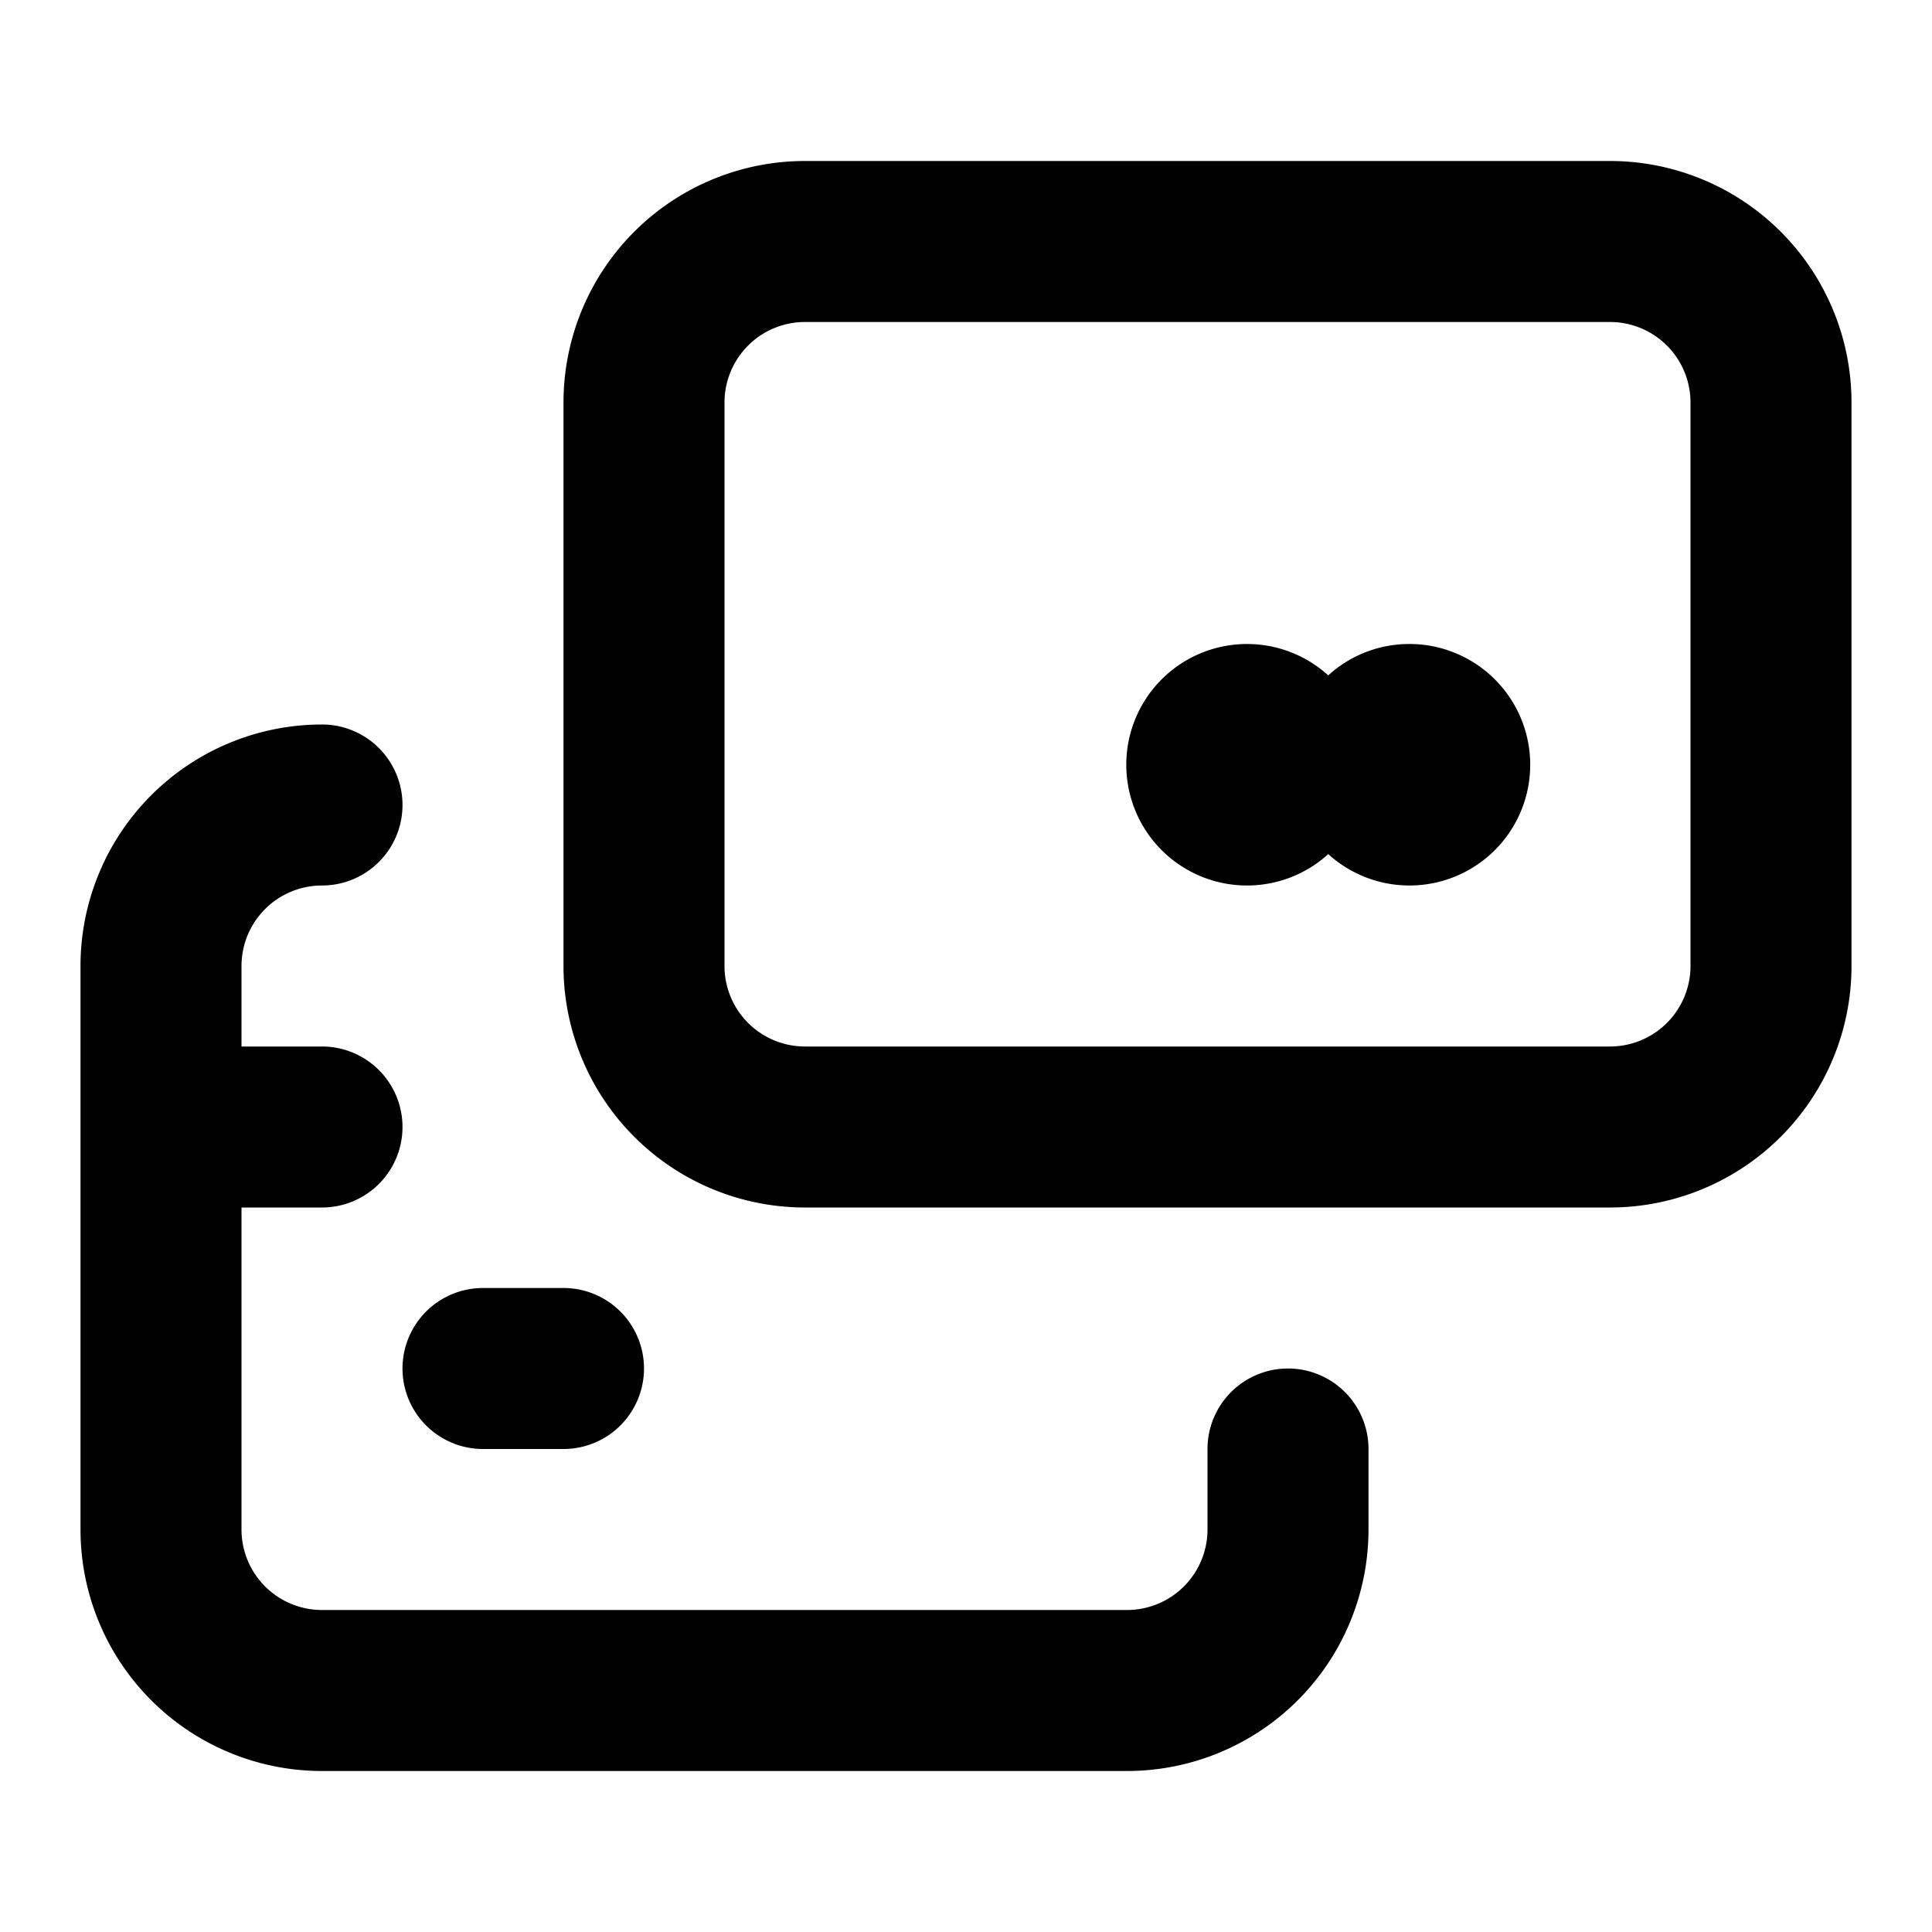 <?xml version="1.0" encoding="utf-8"?><!-- Скачано с сайта svg4.ru / Downloaded from svg4.ru -->
<svg fill="#000000" width="800px" height="800px" viewBox="0 0 24 24" xmlns="http://www.w3.org/2000/svg" data-name="Layer 1"><path d="M20,2H10A3,3,0,0,0,7,5v7a3,3,0,0,0,3,3H20a3,3,0,0,0,3-3V5A3,3,0,0,0,20,2Zm1,10a1,1,0,0,1-1,1H10a1,1,0,0,1-1-1V5a1,1,0,0,1,1-1H20a1,1,0,0,1,1,1ZM17.5,8a1.49,1.49,0,0,0-1,.39,1.5,1.5,0,1,0,0,2.22A1.5,1.5,0,1,0,17.5,8ZM16,17a1,1,0,0,0-1,1v1a1,1,0,0,1-1,1H4a1,1,0,0,1-1-1V15H4a1,1,0,0,0,0-2H3V12a1,1,0,0,1,1-1A1,1,0,0,0,4,9a3,3,0,0,0-3,3v7a3,3,0,0,0,3,3H14a3,3,0,0,0,3-3V18A1,1,0,0,0,16,17ZM6,18H7a1,1,0,0,0,0-2H6a1,1,0,0,0,0,2Z"/></svg>